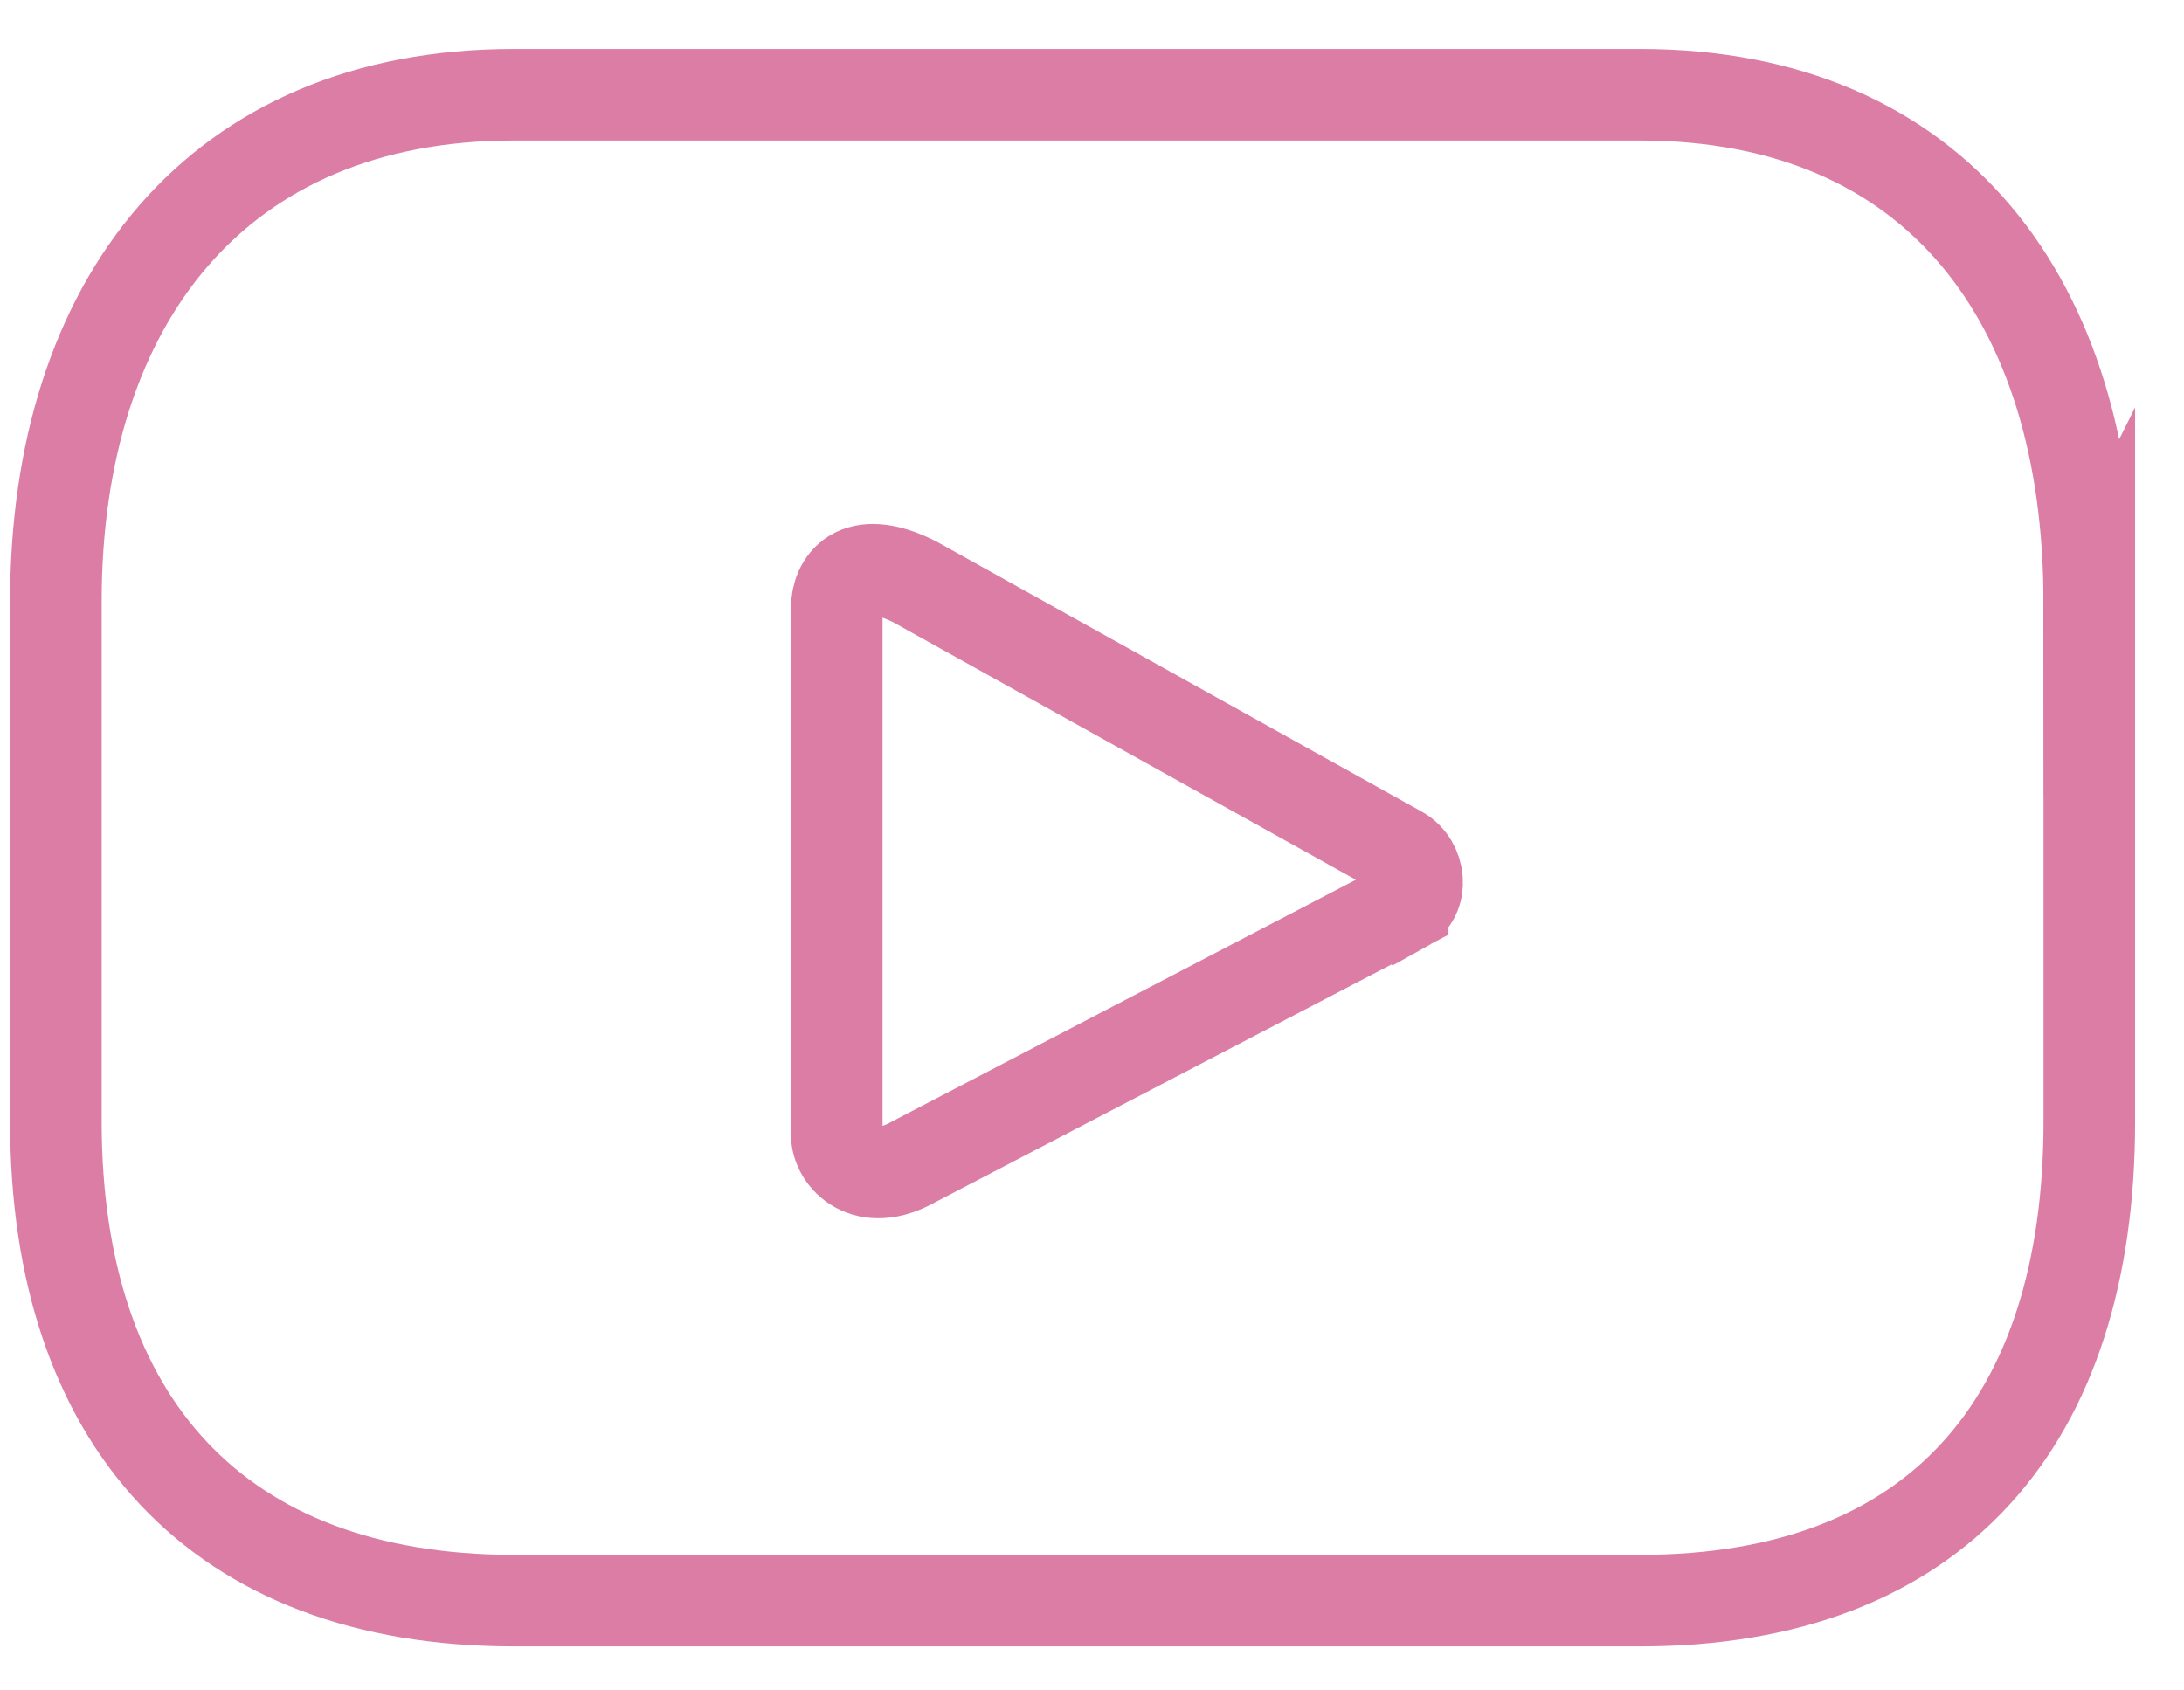 <svg width="31" height="24" fill="none" xmlns="http://www.w3.org/2000/svg"><path d="M29.655 8.54c0-4.261-2.167-7.195-6.375-7.195H7.29C3.089 1.345.793 4.279.793 8.539v7.386c0 4.254 2.296 6.8 6.499 6.8h15.99c4.202 0 6.374-2.54 6.374-6.8V8.538zm-9.745 4.337l-6.935 3.615c-.69.395-1.098-.054-1.098-.382V8.629c0-.329.254-.795 1.104-.37l6.888 3.835c.295.168.342.628.047.79l-.006-.007z" stroke="#DC7DA6" stroke-width="1.3" stroke-miterlimit="10" stroke-linecap="round"/></svg>